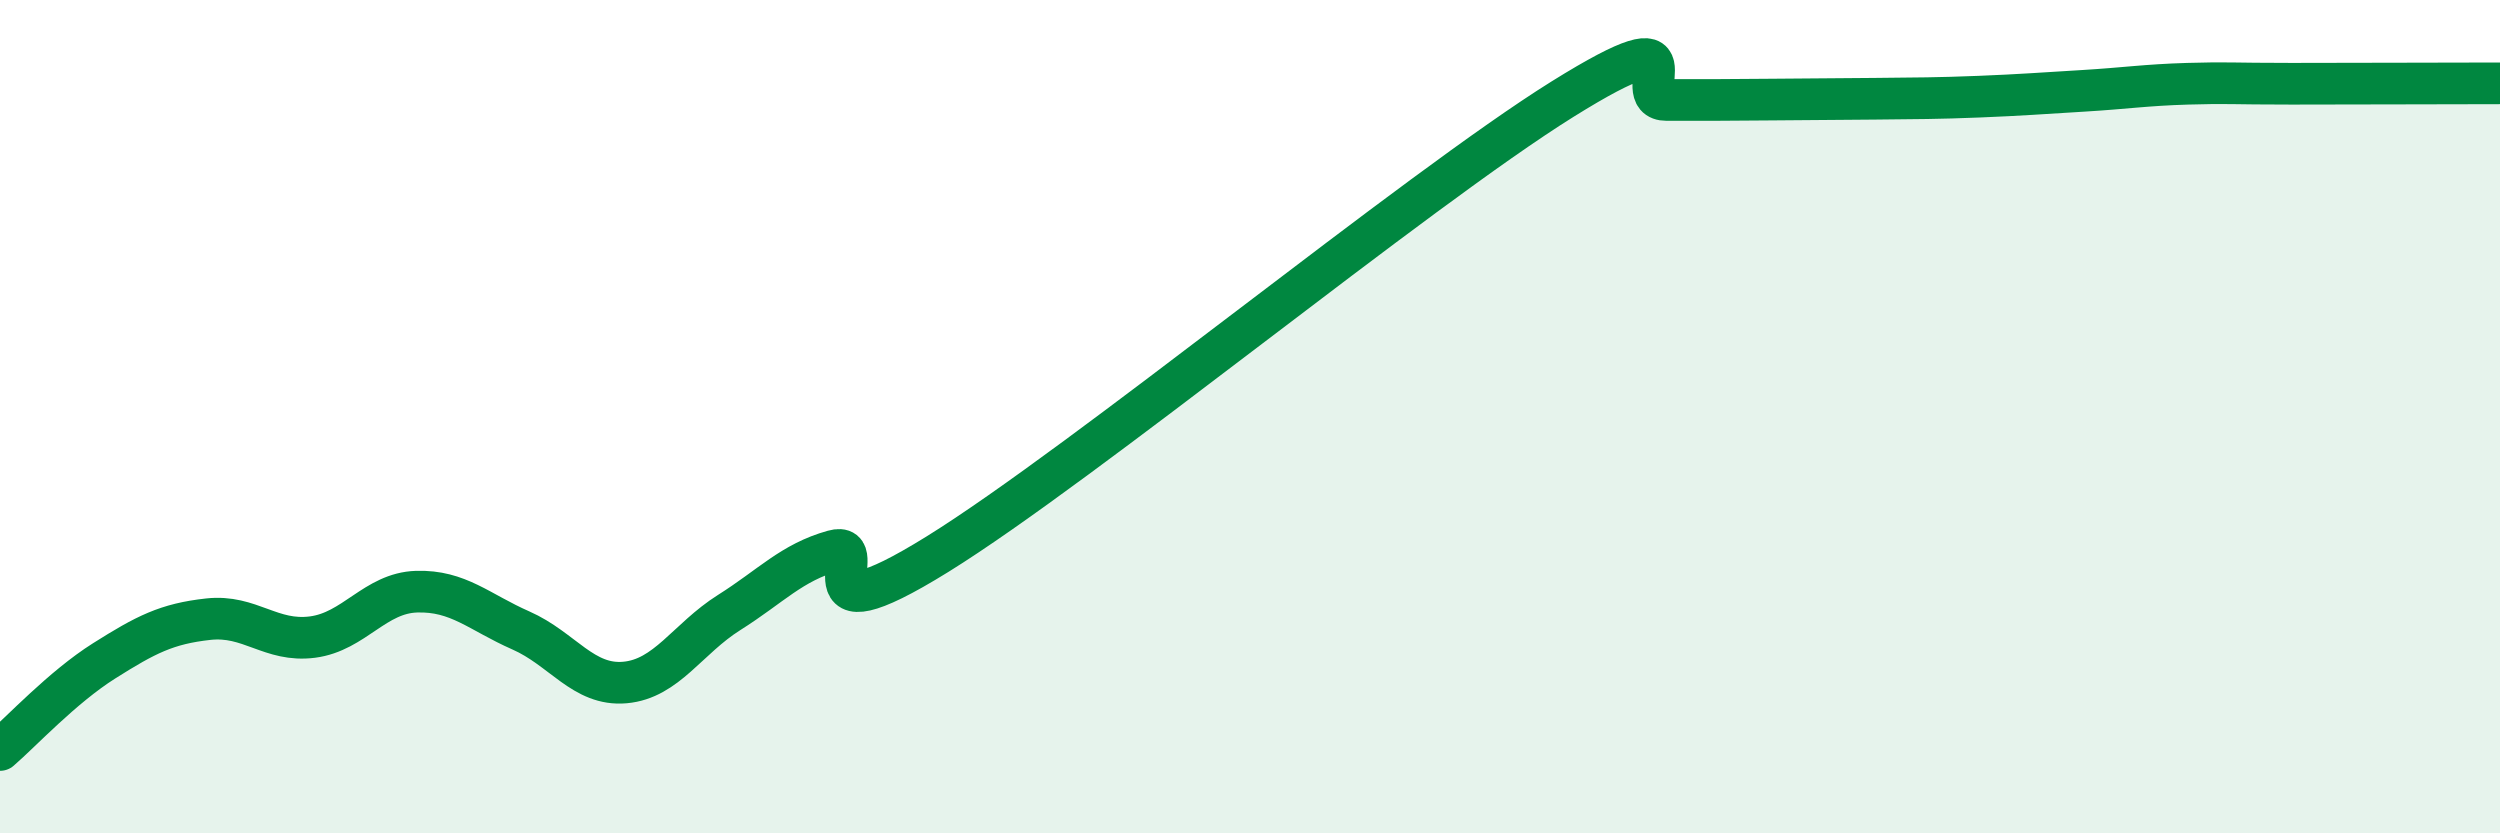 
    <svg width="60" height="20" viewBox="0 0 60 20" xmlns="http://www.w3.org/2000/svg">
      <path
        d="M 0,18 C 0.5,17.57 1.5,16.49 2.5,15.86 C 3.5,15.23 4,14.97 5,14.86 C 6,14.75 6.5,15.42 7.5,15.29 C 8.5,15.16 9,14.23 10,14.2 C 11,14.17 11.5,14.69 12.5,15.13 C 13.5,15.57 14,16.47 15,16.38 C 16,16.29 16.5,15.33 17.5,14.7 C 18.5,14.07 19,13.5 20,13.22 C 21,12.94 19,15.47 22.5,13.3 C 26,11.13 34,4.56 37.5,2.38 C 41,0.2 39,2.4 40,2.4 C 41,2.4 41.5,2.4 42.5,2.39 C 43.5,2.38 44,2.38 45,2.37 C 46,2.36 46.5,2.36 47.5,2.32 C 48.5,2.28 49,2.24 50,2.18 C 51,2.12 51.5,2.04 52.5,2.01 C 53.5,1.98 53.5,2.01 55,2.01 C 56.5,2.01 59,2 60,2L60 20L0 20Z"
        fill="#008740"
        opacity="0.1"
        stroke-linecap="round"
        stroke-linejoin="round"
      />
      <path
        d="M 0,18 C 0.5,17.57 1.5,16.49 2.5,15.86 C 3.5,15.23 4,14.97 5,14.86 C 6,14.75 6.5,15.42 7.5,15.29 C 8.5,15.16 9,14.23 10,14.2 C 11,14.17 11.5,14.69 12.5,15.13 C 13.5,15.57 14,16.47 15,16.38 C 16,16.29 16.5,15.33 17.5,14.7 C 18.5,14.07 19,13.5 20,13.22 C 21,12.94 19,15.47 22.5,13.3 C 26,11.13 34,4.56 37.5,2.38 C 41,0.2 39,2.4 40,2.4 C 41,2.4 41.5,2.4 42.5,2.39 C 43.5,2.38 44,2.38 45,2.37 C 46,2.36 46.5,2.36 47.5,2.32 C 48.5,2.28 49,2.24 50,2.18 C 51,2.12 51.5,2.04 52.5,2.01 C 53.5,1.98 53.5,2.01 55,2.01 C 56.5,2.01 59,2 60,2"
        stroke="#008740"
        stroke-width="1"
        fill="none"
        stroke-linecap="round"
        stroke-linejoin="round"
      />
    </svg>
  